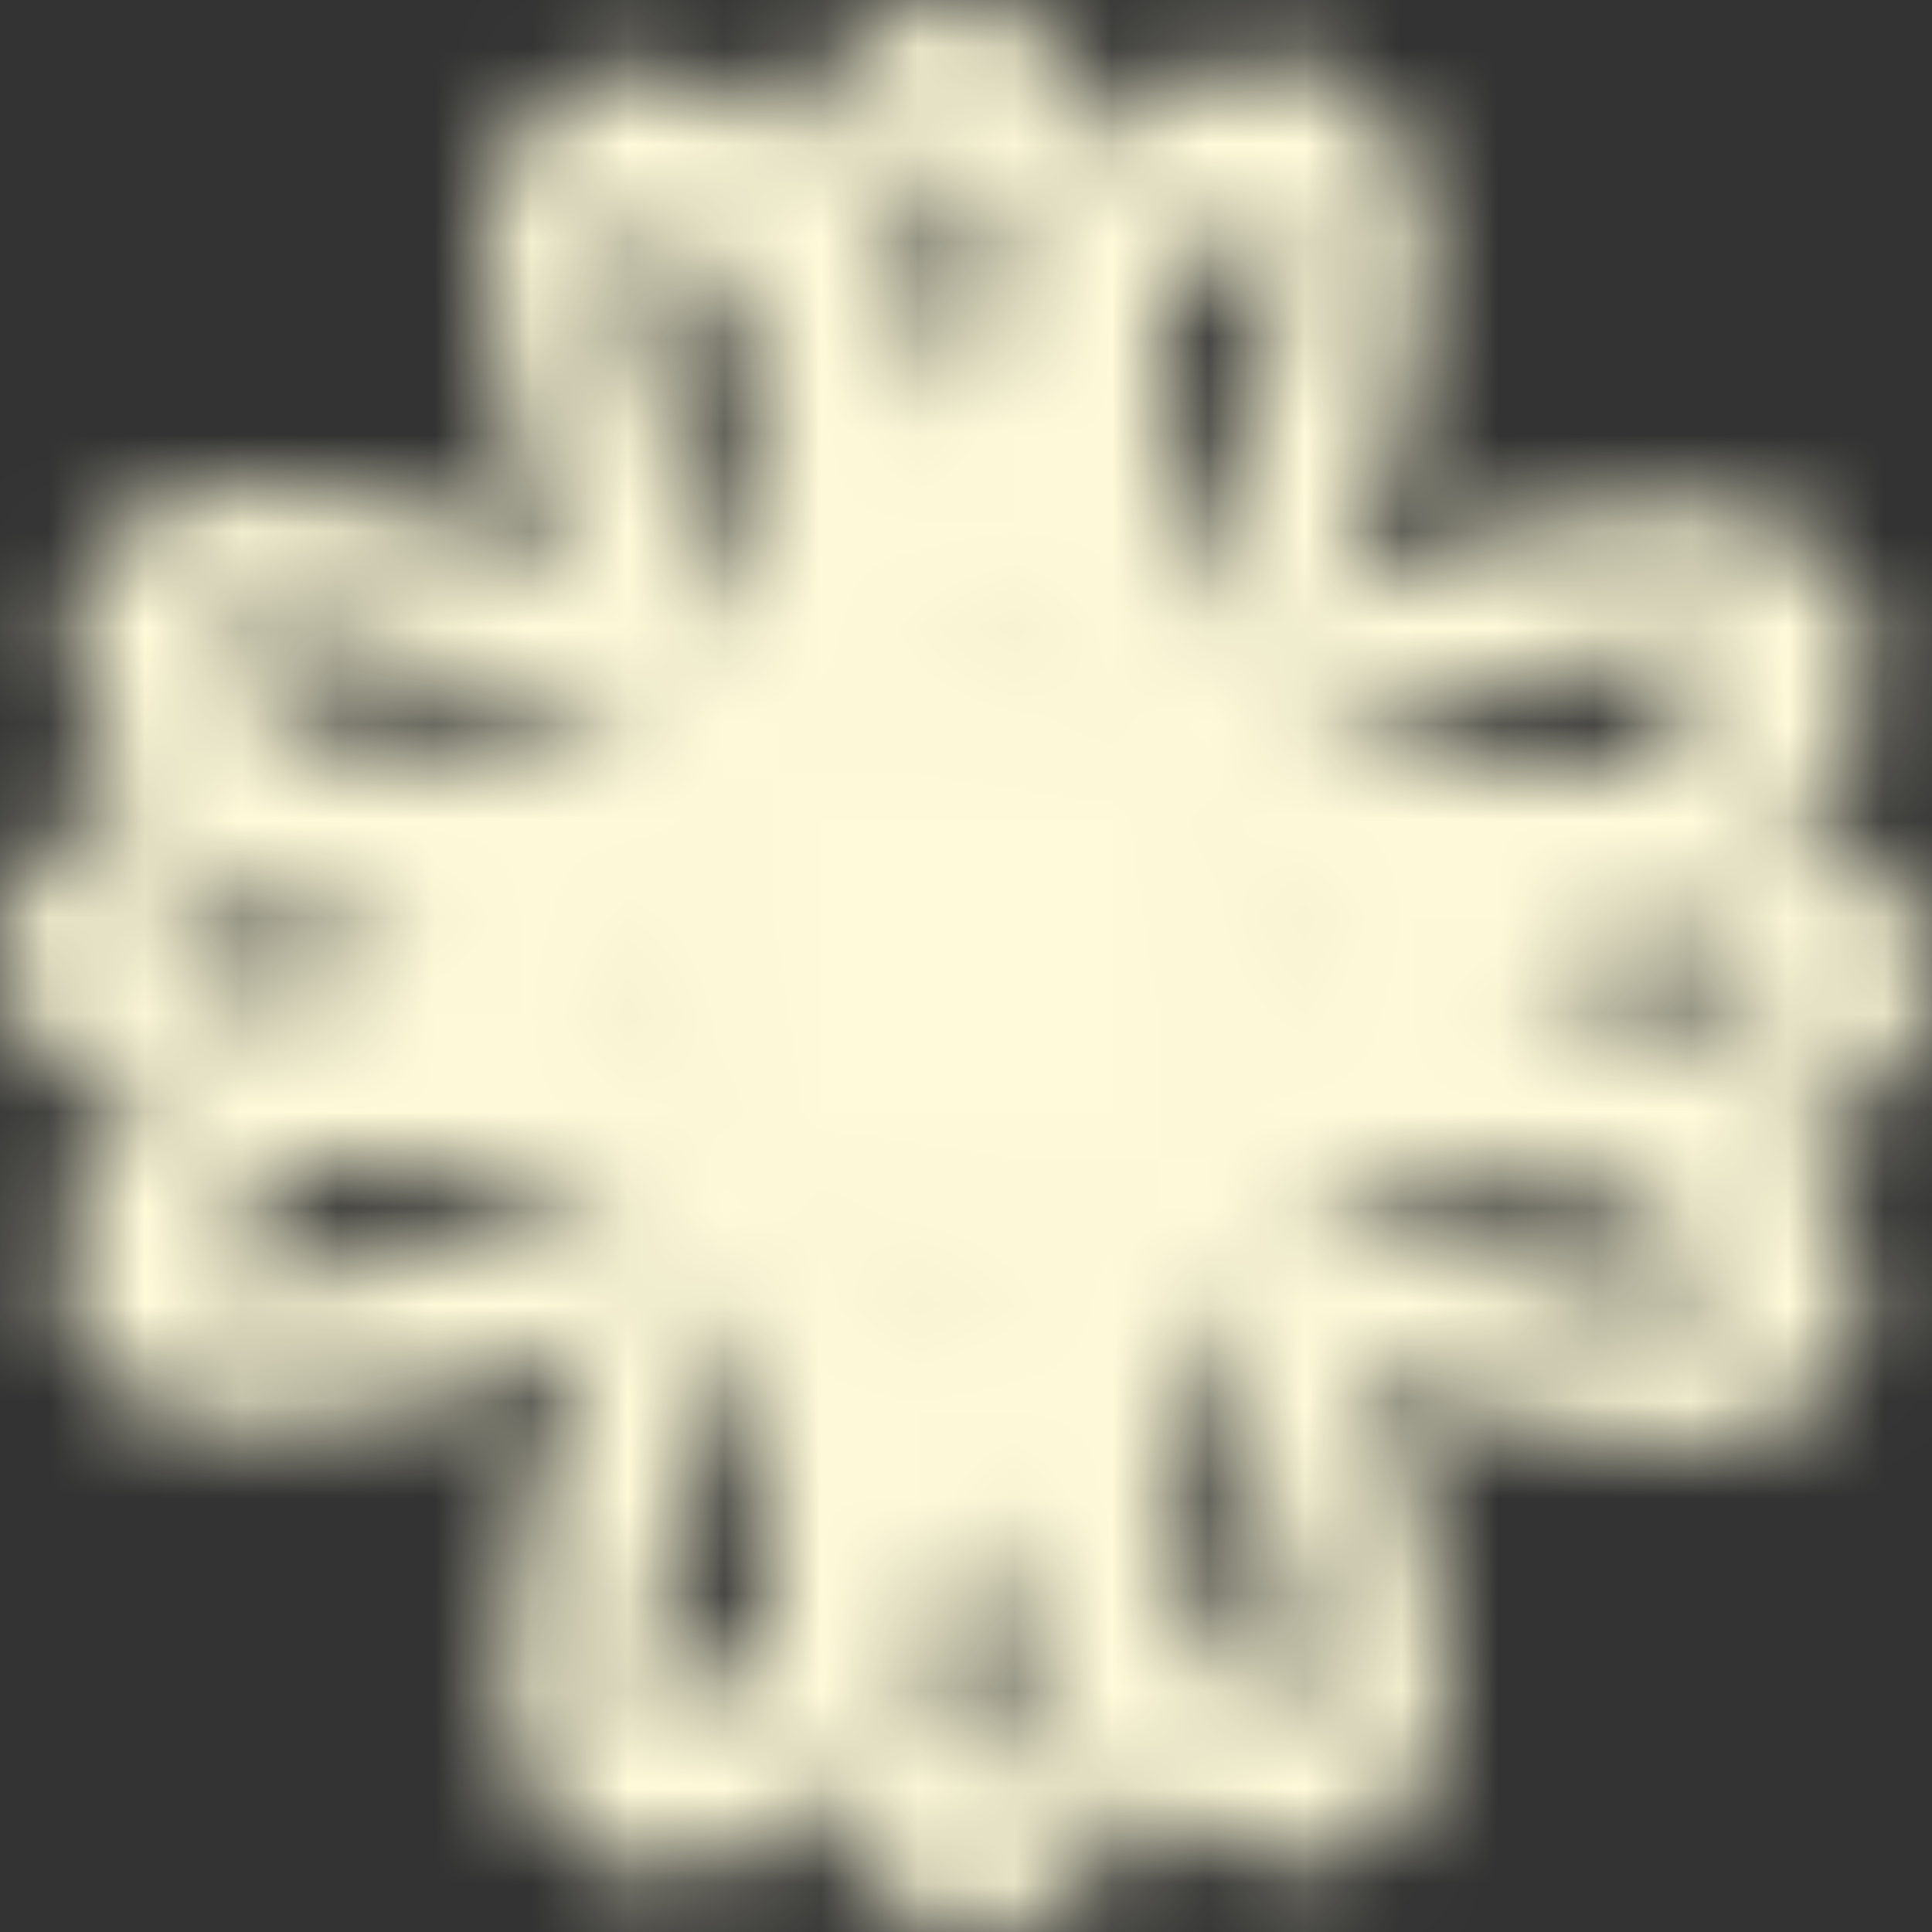 <?xml version="1.0" encoding="UTF-8"?> <svg xmlns="http://www.w3.org/2000/svg" width="20" height="20" viewBox="0 0 20 20" fill="none"><rect x="0" y="0" width="20" height="20" fill="#333333" stroke="none"/><mask id="mask0_154_147" style="mask-type:alpha" maskUnits="userSpaceOnUse" x="0" y="0" width="20" height="20"><g clip-path="url(#clip0_154_147)"><path d="M10.129 20C9.834 19.998 9.547 19.907 9.304 19.74C8.939 19.497 8.635 19.095 8.399 18.547C8.178 18.034 8.023 17.403 7.937 16.671C7.776 15.311 7.865 13.648 8.192 11.808C6.351 12.135 4.688 12.223 3.329 12.063C2.597 11.977 1.968 11.823 1.453 11.601C0.905 11.365 0.503 11.061 0.26 10.696C-0.093 10.168 -0.086 9.544 0.277 9.026C0.765 8.331 1.829 7.893 3.354 7.759C4.69 7.642 6.325 7.772 8.135 8.135C7.772 6.325 7.642 4.69 7.759 3.354C7.893 1.829 8.331 0.765 9.026 0.277C9.544 -0.086 10.168 -0.092 10.696 0.26C11.06 0.503 11.365 0.905 11.601 1.453C11.822 1.966 11.977 2.597 12.063 3.329C12.223 4.689 12.134 6.352 11.808 8.192C13.648 7.865 15.312 7.777 16.671 7.937C17.402 8.023 18.034 8.177 18.547 8.399C19.095 8.635 19.497 8.939 19.74 9.304C20.092 9.832 20.086 10.456 19.723 10.973C19.235 11.669 18.171 12.107 16.646 12.241C15.31 12.358 13.675 12.228 11.864 11.865C12.228 13.675 12.358 15.31 12.241 16.646C12.107 18.171 11.669 19.235 10.973 19.723C10.727 19.901 10.432 19.997 10.129 20ZM10.002 10.476L9.882 11.015C9.256 13.844 9.305 15.678 9.457 16.718C9.635 17.938 9.99 18.388 10.125 18.485C10.254 18.384 10.587 17.925 10.723 16.72C10.84 15.687 10.834 13.866 10.143 11.055L10.002 10.476ZM10.474 10.004L11.053 10.146C13.864 10.835 15.686 10.841 16.718 10.724C17.925 10.588 18.382 10.255 18.483 10.126C18.386 9.991 17.936 9.636 16.716 9.458C15.676 9.306 13.842 9.258 11.013 9.883L10.474 10.004ZM1.516 9.874C1.613 10.009 2.064 10.364 3.284 10.542C4.324 10.694 6.158 10.742 8.987 10.117L9.526 9.997L8.947 9.855C6.136 9.164 4.315 9.159 3.281 9.276C2.075 9.412 1.618 9.745 1.516 9.874ZM9.874 1.517C9.745 1.618 9.412 2.077 9.276 3.282C9.159 4.315 9.165 6.136 9.856 8.947L9.998 9.526L10.118 8.987C10.744 6.158 10.694 4.324 10.543 3.284C10.364 2.064 10.009 1.613 9.874 1.517Z" fill="#231F20"></path><path d="M13.407 19.293C13.303 19.292 13.198 19.282 13.096 19.261C12.665 19.177 12.23 18.923 11.802 18.507C11.402 18.118 11.015 17.594 10.655 16.952C9.986 15.759 9.429 14.188 9.025 12.363C7.451 13.371 5.948 14.092 4.632 14.466C3.922 14.666 3.282 14.766 2.721 14.758C2.124 14.751 1.637 14.624 1.272 14.38C0.744 14.028 0.512 13.449 0.647 12.832C0.831 12.003 1.645 11.191 3.002 10.481C4.191 9.86 5.751 9.353 7.564 8.994C6.532 7.462 5.785 6.002 5.38 4.722C4.919 3.262 4.915 2.111 5.37 1.394C5.708 0.86 6.282 0.615 6.905 0.737C7.335 0.822 7.77 1.076 8.199 1.492C8.599 1.881 8.985 2.404 9.345 3.046C10.015 4.24 10.572 5.811 10.976 7.635C12.55 6.627 14.052 5.907 15.369 5.533C16.077 5.333 16.719 5.234 17.279 5.24C17.875 5.248 18.363 5.375 18.728 5.619C19.256 5.971 19.488 6.549 19.352 7.166C19.169 7.996 18.355 8.807 16.997 9.518C15.809 10.138 14.249 10.646 12.438 11.005C13.468 12.537 14.216 13.998 14.62 15.276C15.082 16.737 15.086 17.887 14.631 18.607C14.35 19.047 13.906 19.293 13.407 19.293ZM10.184 10.437L10.281 10.981C10.788 13.833 11.537 15.508 12.077 16.41C12.709 17.468 13.21 17.748 13.372 17.786C13.452 17.642 13.584 17.093 13.247 15.926C12.958 14.927 12.254 13.248 10.537 10.917L10.184 10.437ZM2.118 13.139C2.26 13.227 2.811 13.382 4.006 13.078C5.025 12.819 6.738 12.161 9.11 10.497L9.562 10.18L8.973 10.271C6.111 10.711 4.428 11.405 3.519 11.909C2.457 12.499 2.161 12.981 2.118 13.139ZM17.226 6.743C16.928 6.743 16.525 6.787 15.994 6.922C14.975 7.181 13.263 7.839 10.891 9.503L10.439 9.819L11.028 9.729C13.889 9.289 15.573 8.595 16.482 8.091C17.544 7.501 17.838 7.019 17.882 6.861C17.804 6.812 17.598 6.743 17.226 6.743ZM6.628 2.214C6.548 2.357 6.416 2.907 6.754 4.074C7.042 5.075 7.746 6.752 9.463 9.083L9.816 9.563L9.72 9.019C9.212 6.167 8.463 4.493 7.923 3.59C7.291 2.531 6.79 2.252 6.628 2.214Z" fill="#231F20"></path><path d="M6.827 19.392C6.344 19.392 5.909 19.158 5.623 18.73C5.379 18.365 5.252 17.877 5.244 17.281C5.237 16.72 5.335 16.08 5.536 15.371C5.909 14.054 6.629 12.551 7.636 10.977C5.812 10.573 4.241 10.016 3.047 9.348C2.404 8.989 1.88 8.603 1.491 8.203C1.075 7.775 0.821 7.34 0.736 6.909C0.614 6.287 0.856 5.713 1.392 5.374C2.109 4.919 3.26 4.922 4.72 5.383C5.998 5.787 7.459 6.534 8.992 7.564C9.352 5.753 9.857 4.192 10.477 3.002C11.185 1.644 11.998 0.83 12.827 0.645C13.444 0.509 14.023 0.742 14.376 1.27C14.619 1.635 14.746 2.122 14.754 2.719C14.761 3.279 14.663 3.919 14.462 4.629C14.089 5.945 13.369 7.448 12.362 9.022C14.187 9.426 15.758 9.983 16.952 10.651C17.594 11.011 18.117 11.396 18.507 11.797C18.923 12.225 19.177 12.66 19.262 13.09C19.385 13.713 19.14 14.287 18.606 14.626C17.889 15.081 16.738 15.078 15.279 14.617C13.998 14.213 12.539 13.466 11.007 12.436C10.649 14.248 10.142 15.808 9.521 16.998C8.813 18.356 8.001 19.171 7.171 19.354C7.058 19.379 6.943 19.392 6.827 19.392ZM9.819 10.439L9.503 10.891C7.84 13.264 7.182 14.976 6.924 15.995C6.621 17.19 6.776 17.742 6.864 17.884C7.024 17.839 7.504 17.545 8.093 16.483C8.597 15.574 9.289 13.89 9.729 11.028L9.819 10.439ZM10.437 10.184L10.917 10.537C13.248 12.252 14.928 12.956 15.925 13.245C17.092 13.582 17.642 13.45 17.785 13.369C17.747 13.209 17.468 12.707 16.409 12.075C15.506 11.536 13.831 10.787 10.979 10.281L10.437 10.184ZM2.212 6.632C2.252 6.792 2.529 7.294 3.588 7.926C4.491 8.465 6.166 9.214 9.018 9.72L9.563 9.817L9.083 9.464C6.75 7.747 5.07 7.043 4.072 6.756C2.905 6.42 2.355 6.552 2.212 6.632ZM13.136 2.116C12.978 2.16 12.496 2.455 11.907 3.517C11.403 4.426 10.711 6.11 10.271 8.972L10.181 9.56L10.497 9.108C12.159 6.735 12.818 5.023 13.076 4.004C13.378 2.81 13.222 2.258 13.135 2.116H13.136Z" fill="#231F20"></path></g></mask><g mask="url(#mask0_154_147)"><rect x="-29" y="-21" width="91" height="71" fill="#FFFBDA"></rect></g><defs><clipPath id="clip0_154_147"><rect width="20" height="20" fill="white"></rect></clipPath></defs></svg> 
